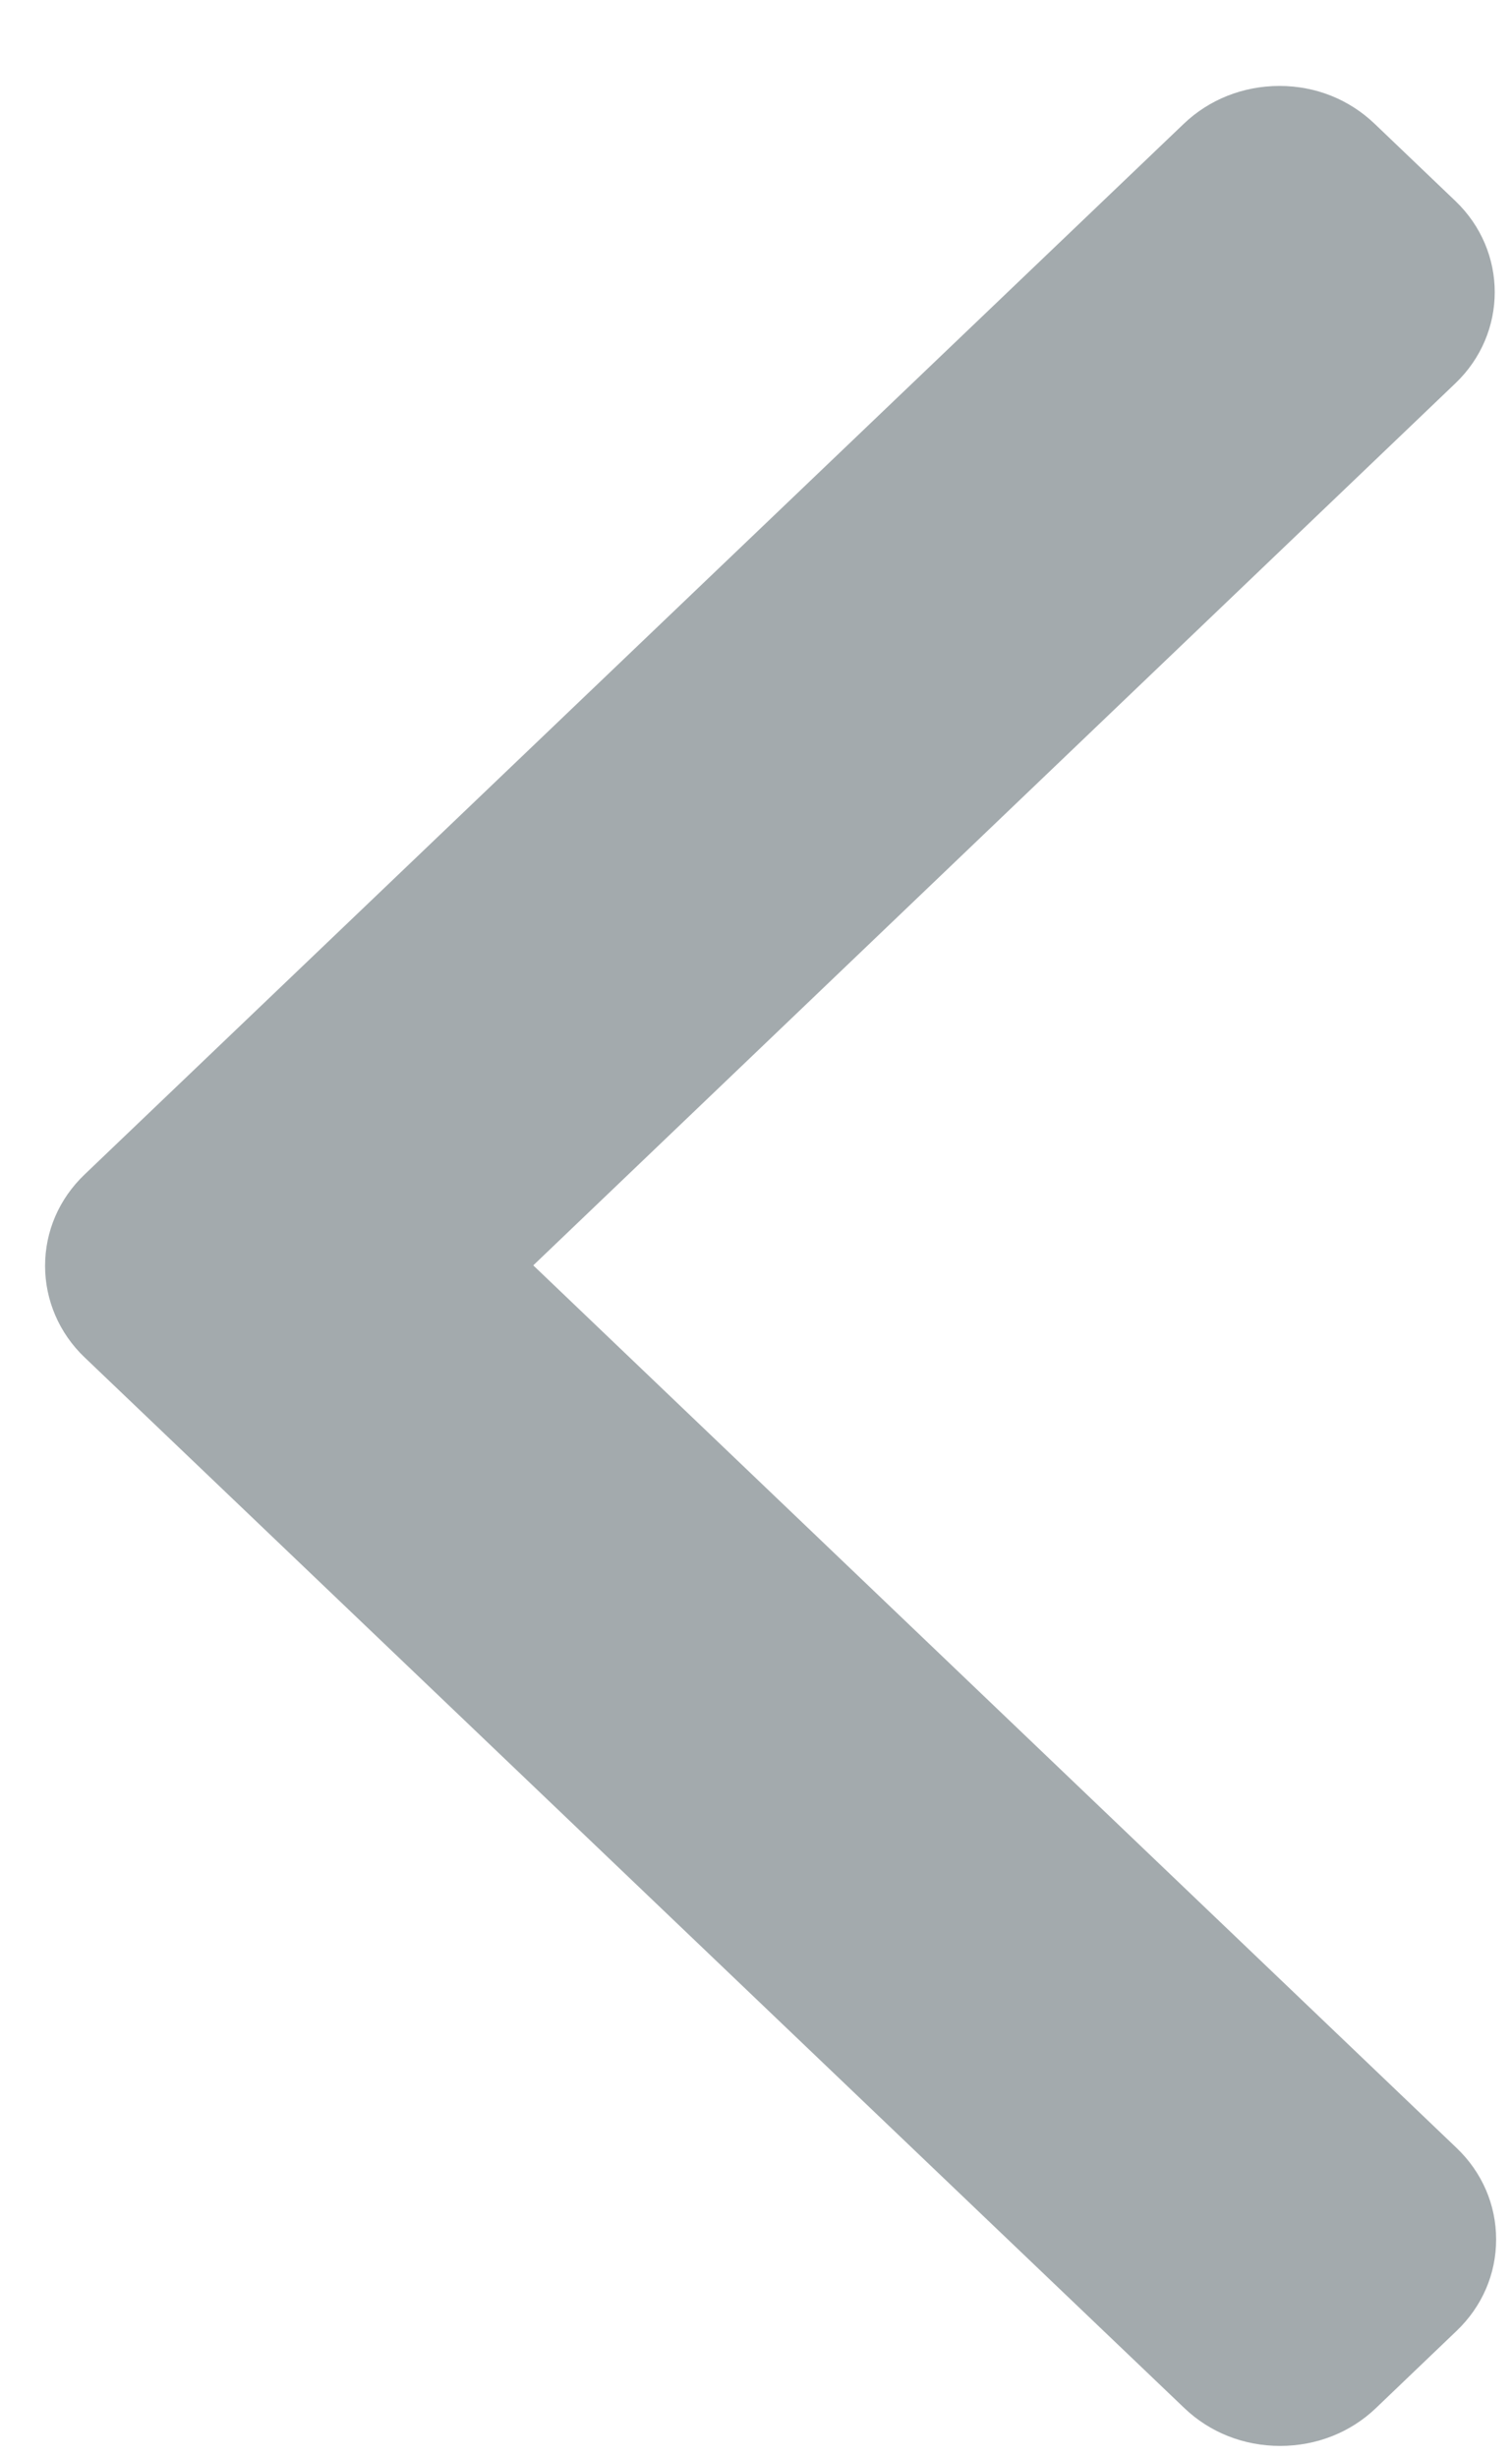 <svg width="16" height="26" viewBox="0 0 16 26" fill="none" xmlns="http://www.w3.org/2000/svg"><path opacity="0.4" d="M12.527 1.309C12.795 1.053 13.154 0.909 13.54 0.909C13.925 0.909 14.278 1.053 14.546 1.309L15.401 2.126C15.956 2.656 15.956 3.524 15.401 4.054L5.643 13.383L15.414 22.718C15.682 22.974 15.832 23.317 15.832 23.685C15.832 24.053 15.682 24.396 15.414 24.652L14.559 25.47C14.291 25.726 13.932 25.869 13.546 25.869C13.161 25.869 12.802 25.726 12.534 25.47L0.895 14.356C0.627 14.101 0.477 13.751 0.477 13.389C0.477 13.021 0.627 12.678 0.895 12.422L12.527 1.309Z" fill="#192C33"/></svg>